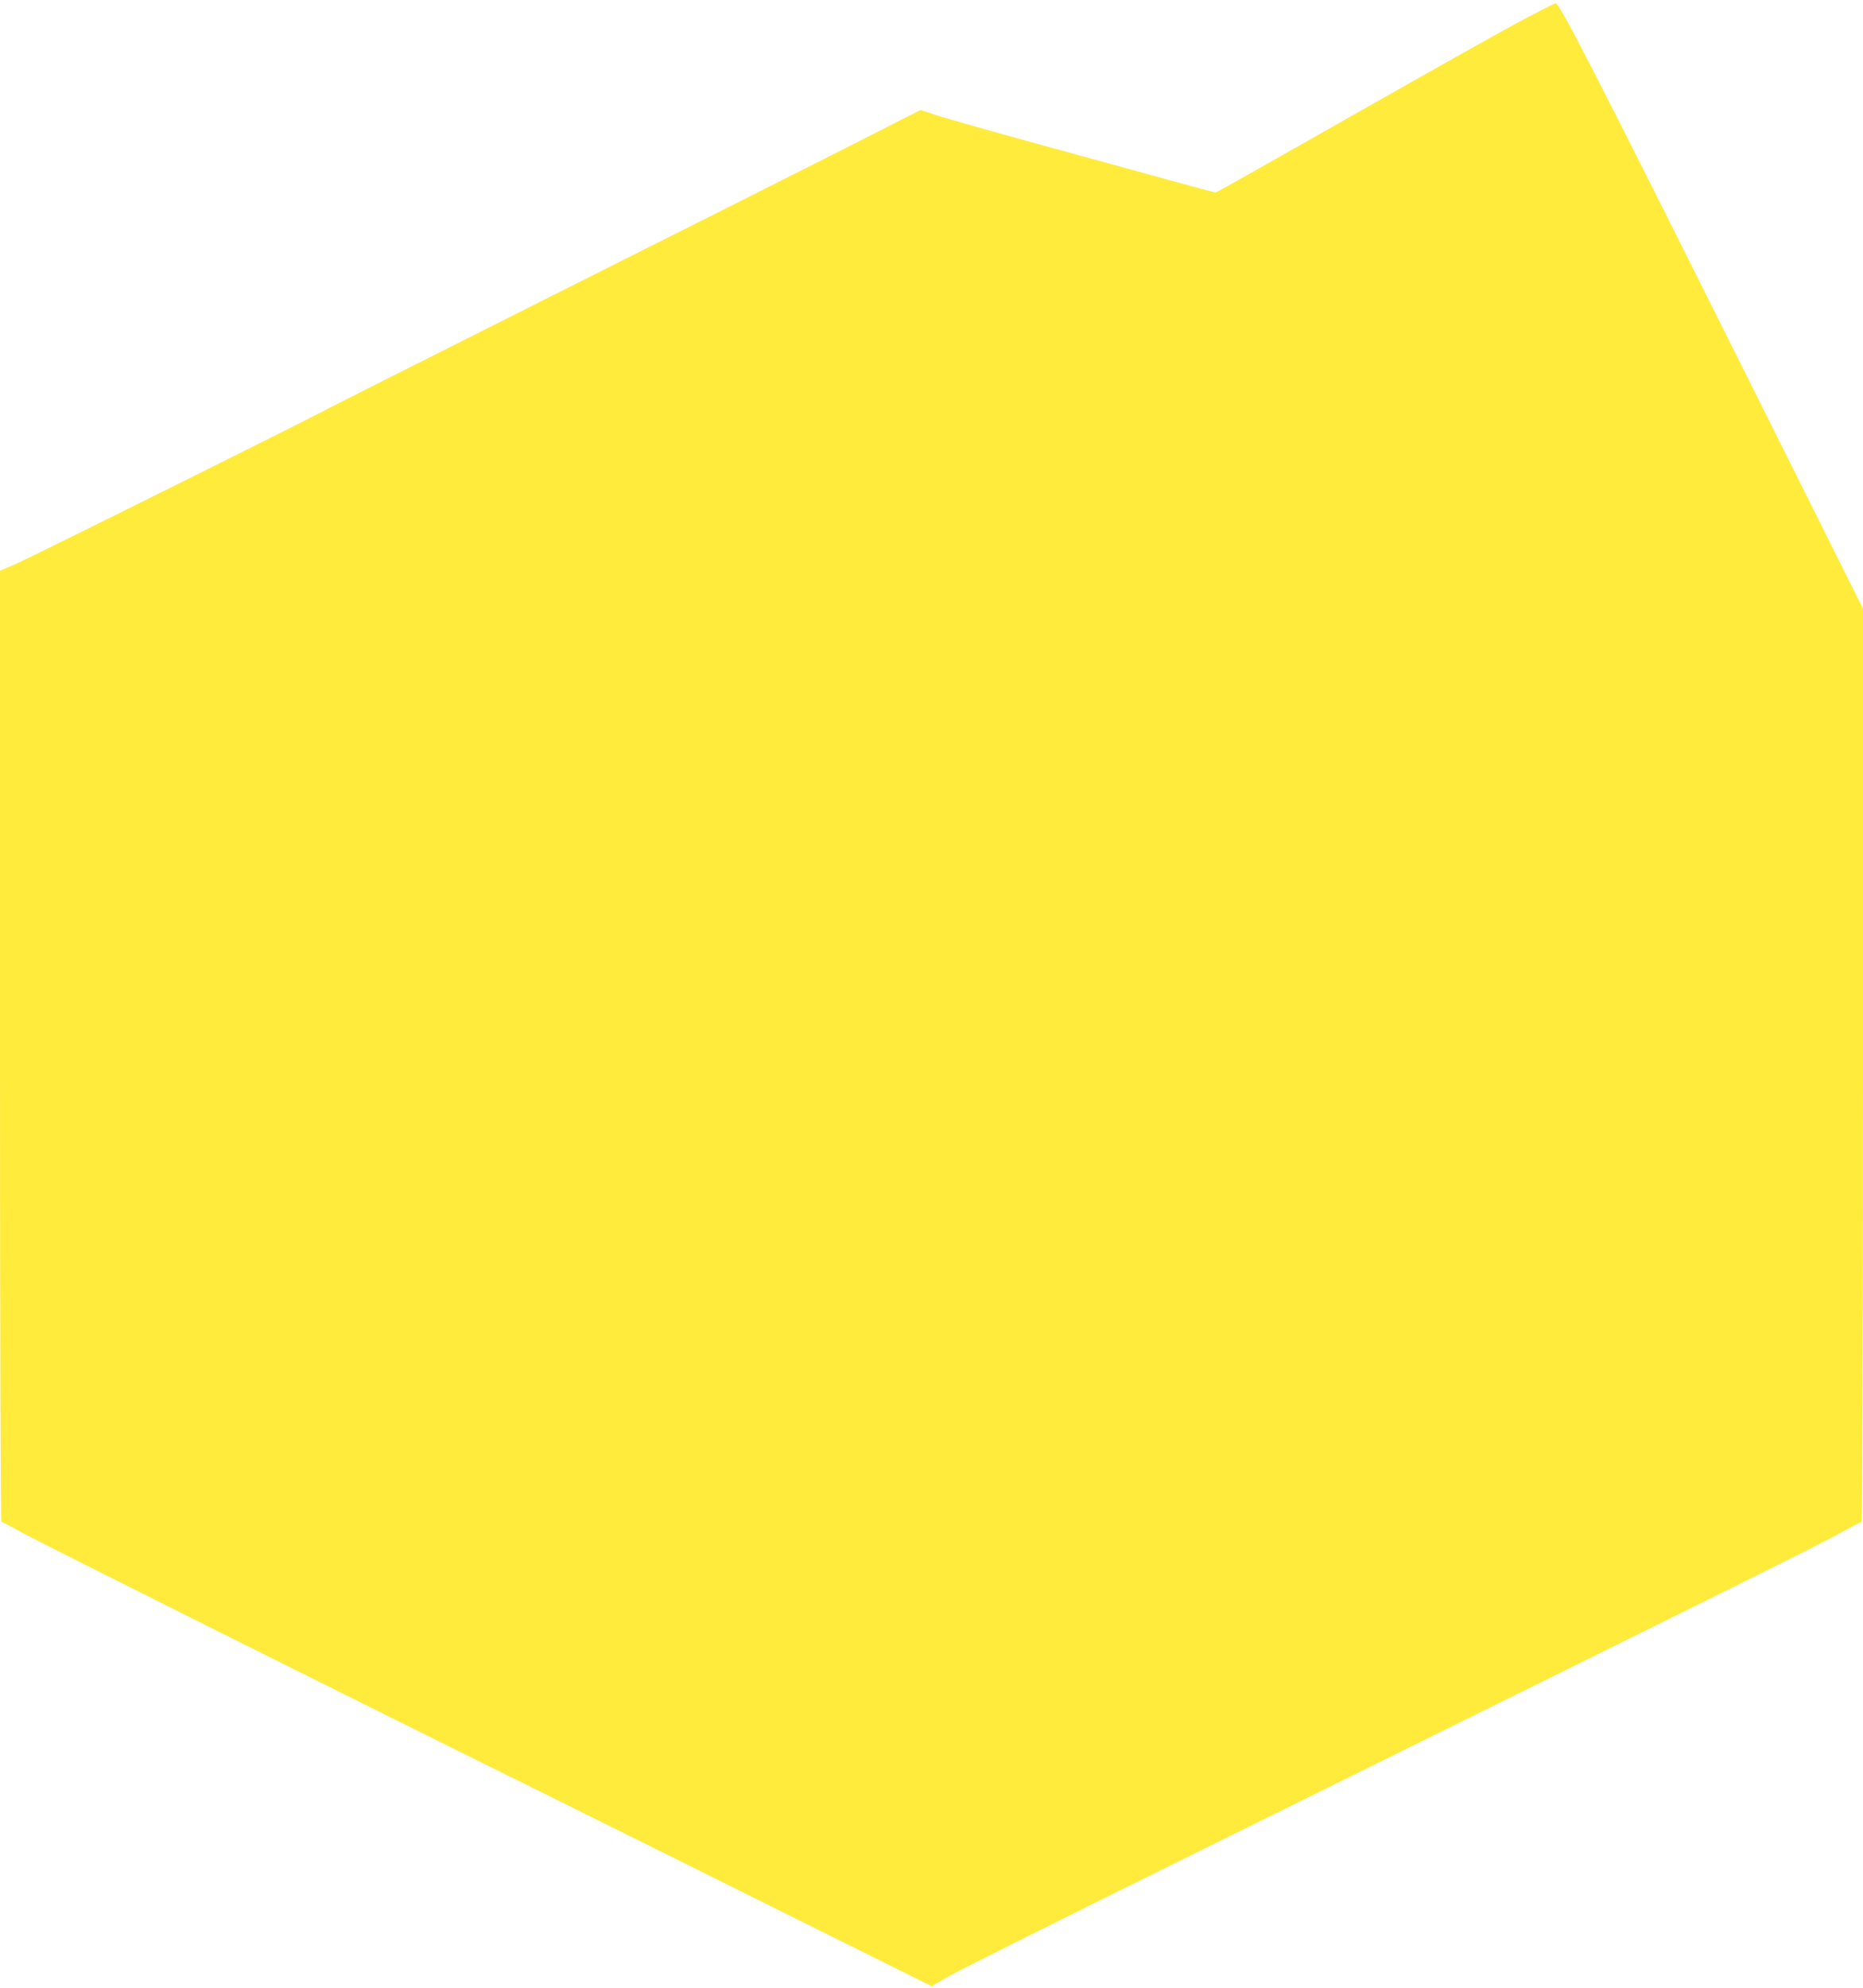 <?xml version="1.0" standalone="no"?>
<!DOCTYPE svg PUBLIC "-//W3C//DTD SVG 20010904//EN"
 "http://www.w3.org/TR/2001/REC-SVG-20010904/DTD/svg10.dtd">
<svg version="1.0" xmlns="http://www.w3.org/2000/svg"
 width="1200pt" height="1280pt" viewBox="0 0 1200 1280"
 preserveAspectRatio="xMidYMid meet">
<g transform="translate(0,1280) scale(0.1,-0.1)"
fill="#ffeb3b" stroke="none">
<path d="M9760 12646 c-135 -73 -622 -347 -1083 -609 -461 -262 -842 -477
-847 -477 -4 0 -138 36 -297 80 -158 43 -535 147 -838 230 -302 83 -598 167
-657 186 l-108 36 -492 -250 c-271 -137 -1127 -568 -1903 -957 -775 -390
-1414 -711 -1420 -715 -27 -20 -1924 -963 -2012 -1001 l-103 -44 0 -3062 c0
-1865 4 -3063 9 -3063 5 0 63 -30 128 -67 104 -58 2116 -1064 3288 -1643 231
-114 905 -449 1498 -744 l1078 -536 114 66 c62 35 713 361 1447 723 3642 1799
4153 2052 4281 2124 77 42 143 77 148 77 5 0 9 1193 9 2940 l0 2940 -836 1673
c-892 1785 -1119 2227 -1144 2226 -8 -1 -125 -61 -260 -133z"/>
</g>
</svg>
